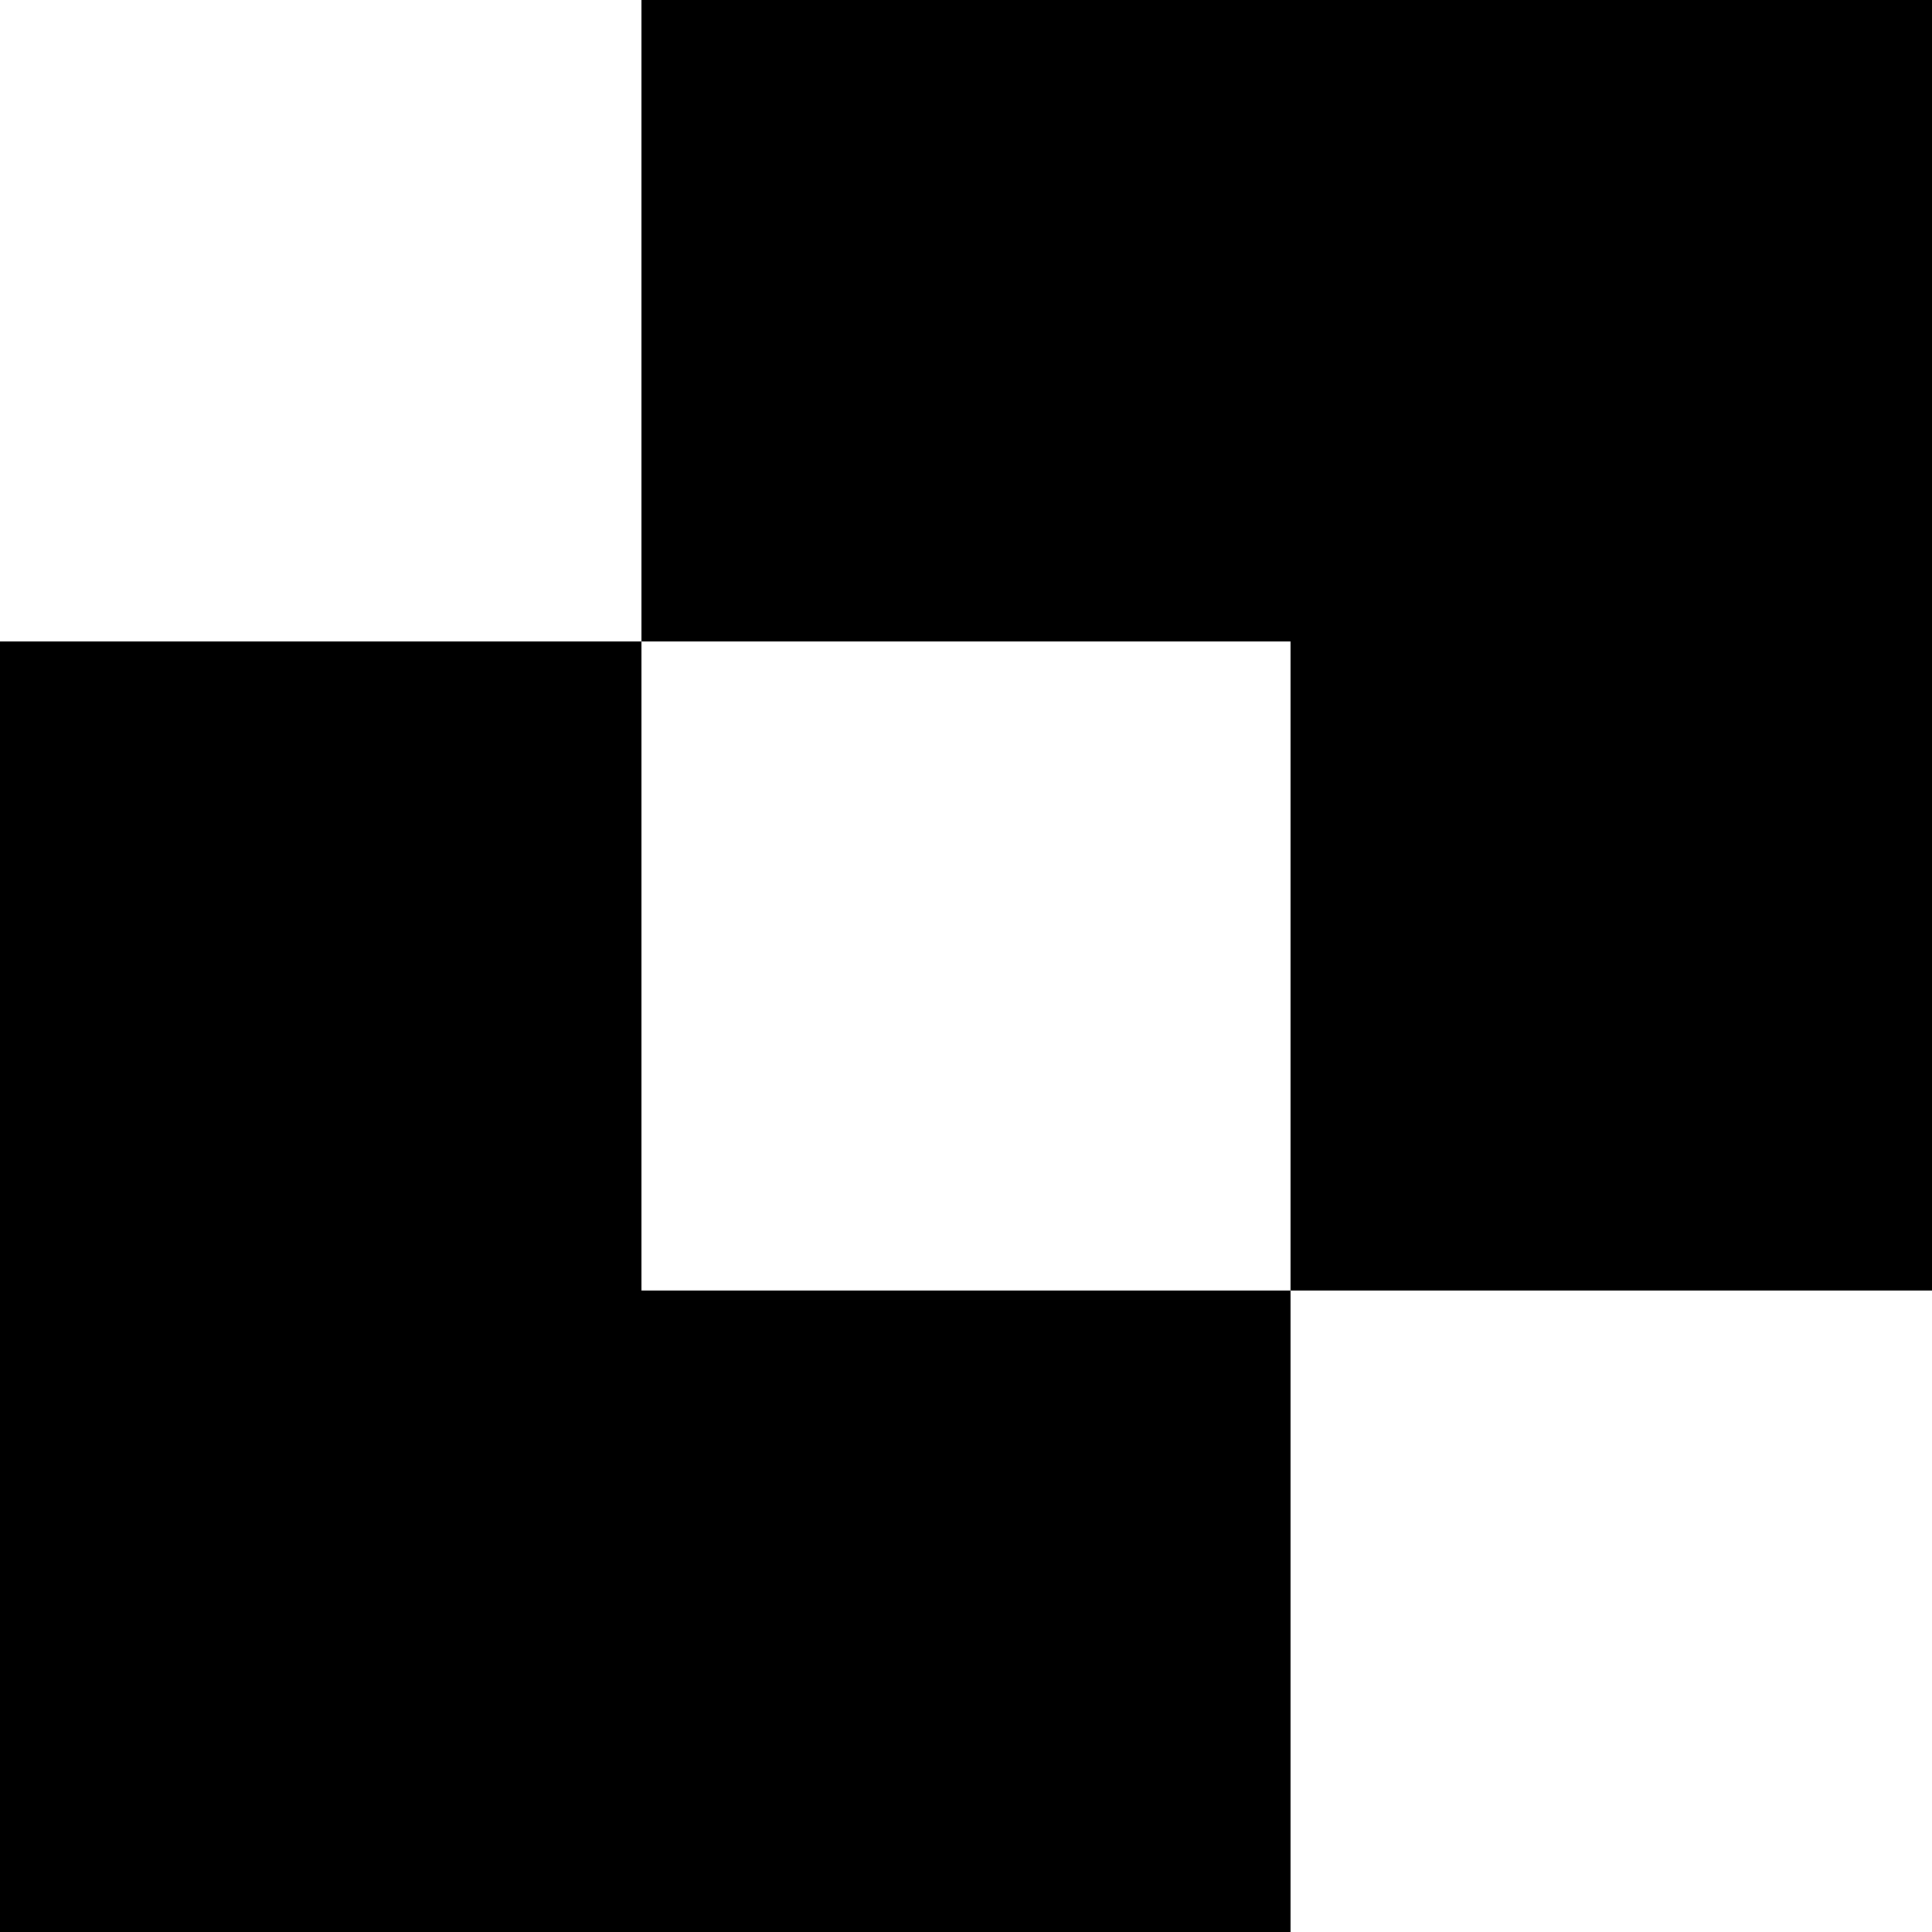 <?xml version="1.0" standalone="no"?>
<!DOCTYPE svg PUBLIC "-//W3C//DTD SVG 20010904//EN"
 "http://www.w3.org/TR/2001/REC-SVG-20010904/DTD/svg10.dtd">
<svg version="1.0" xmlns="http://www.w3.org/2000/svg"
 width="512pt" height="512pt" viewBox="0 0 512 512"
 preserveAspectRatio="xMidYMid meet">
<g transform="translate(0,512) scale(0.1,-0.1)"
fill="#000000" stroke="none">
<path d="M1700 4270 l0 -850 -850 0 -850 0 0 -1710 0 -1710 1710 0 1710 0 0
850 0 850 850 0 850 0 0 1710 0 1710 -1710 0 -1710 0 0 -850z m1720 -1710 l0
-860 -860 0 -860 0 0 860 0 860 860 0 860 0 0 -860z"/>
</g>
</svg>

